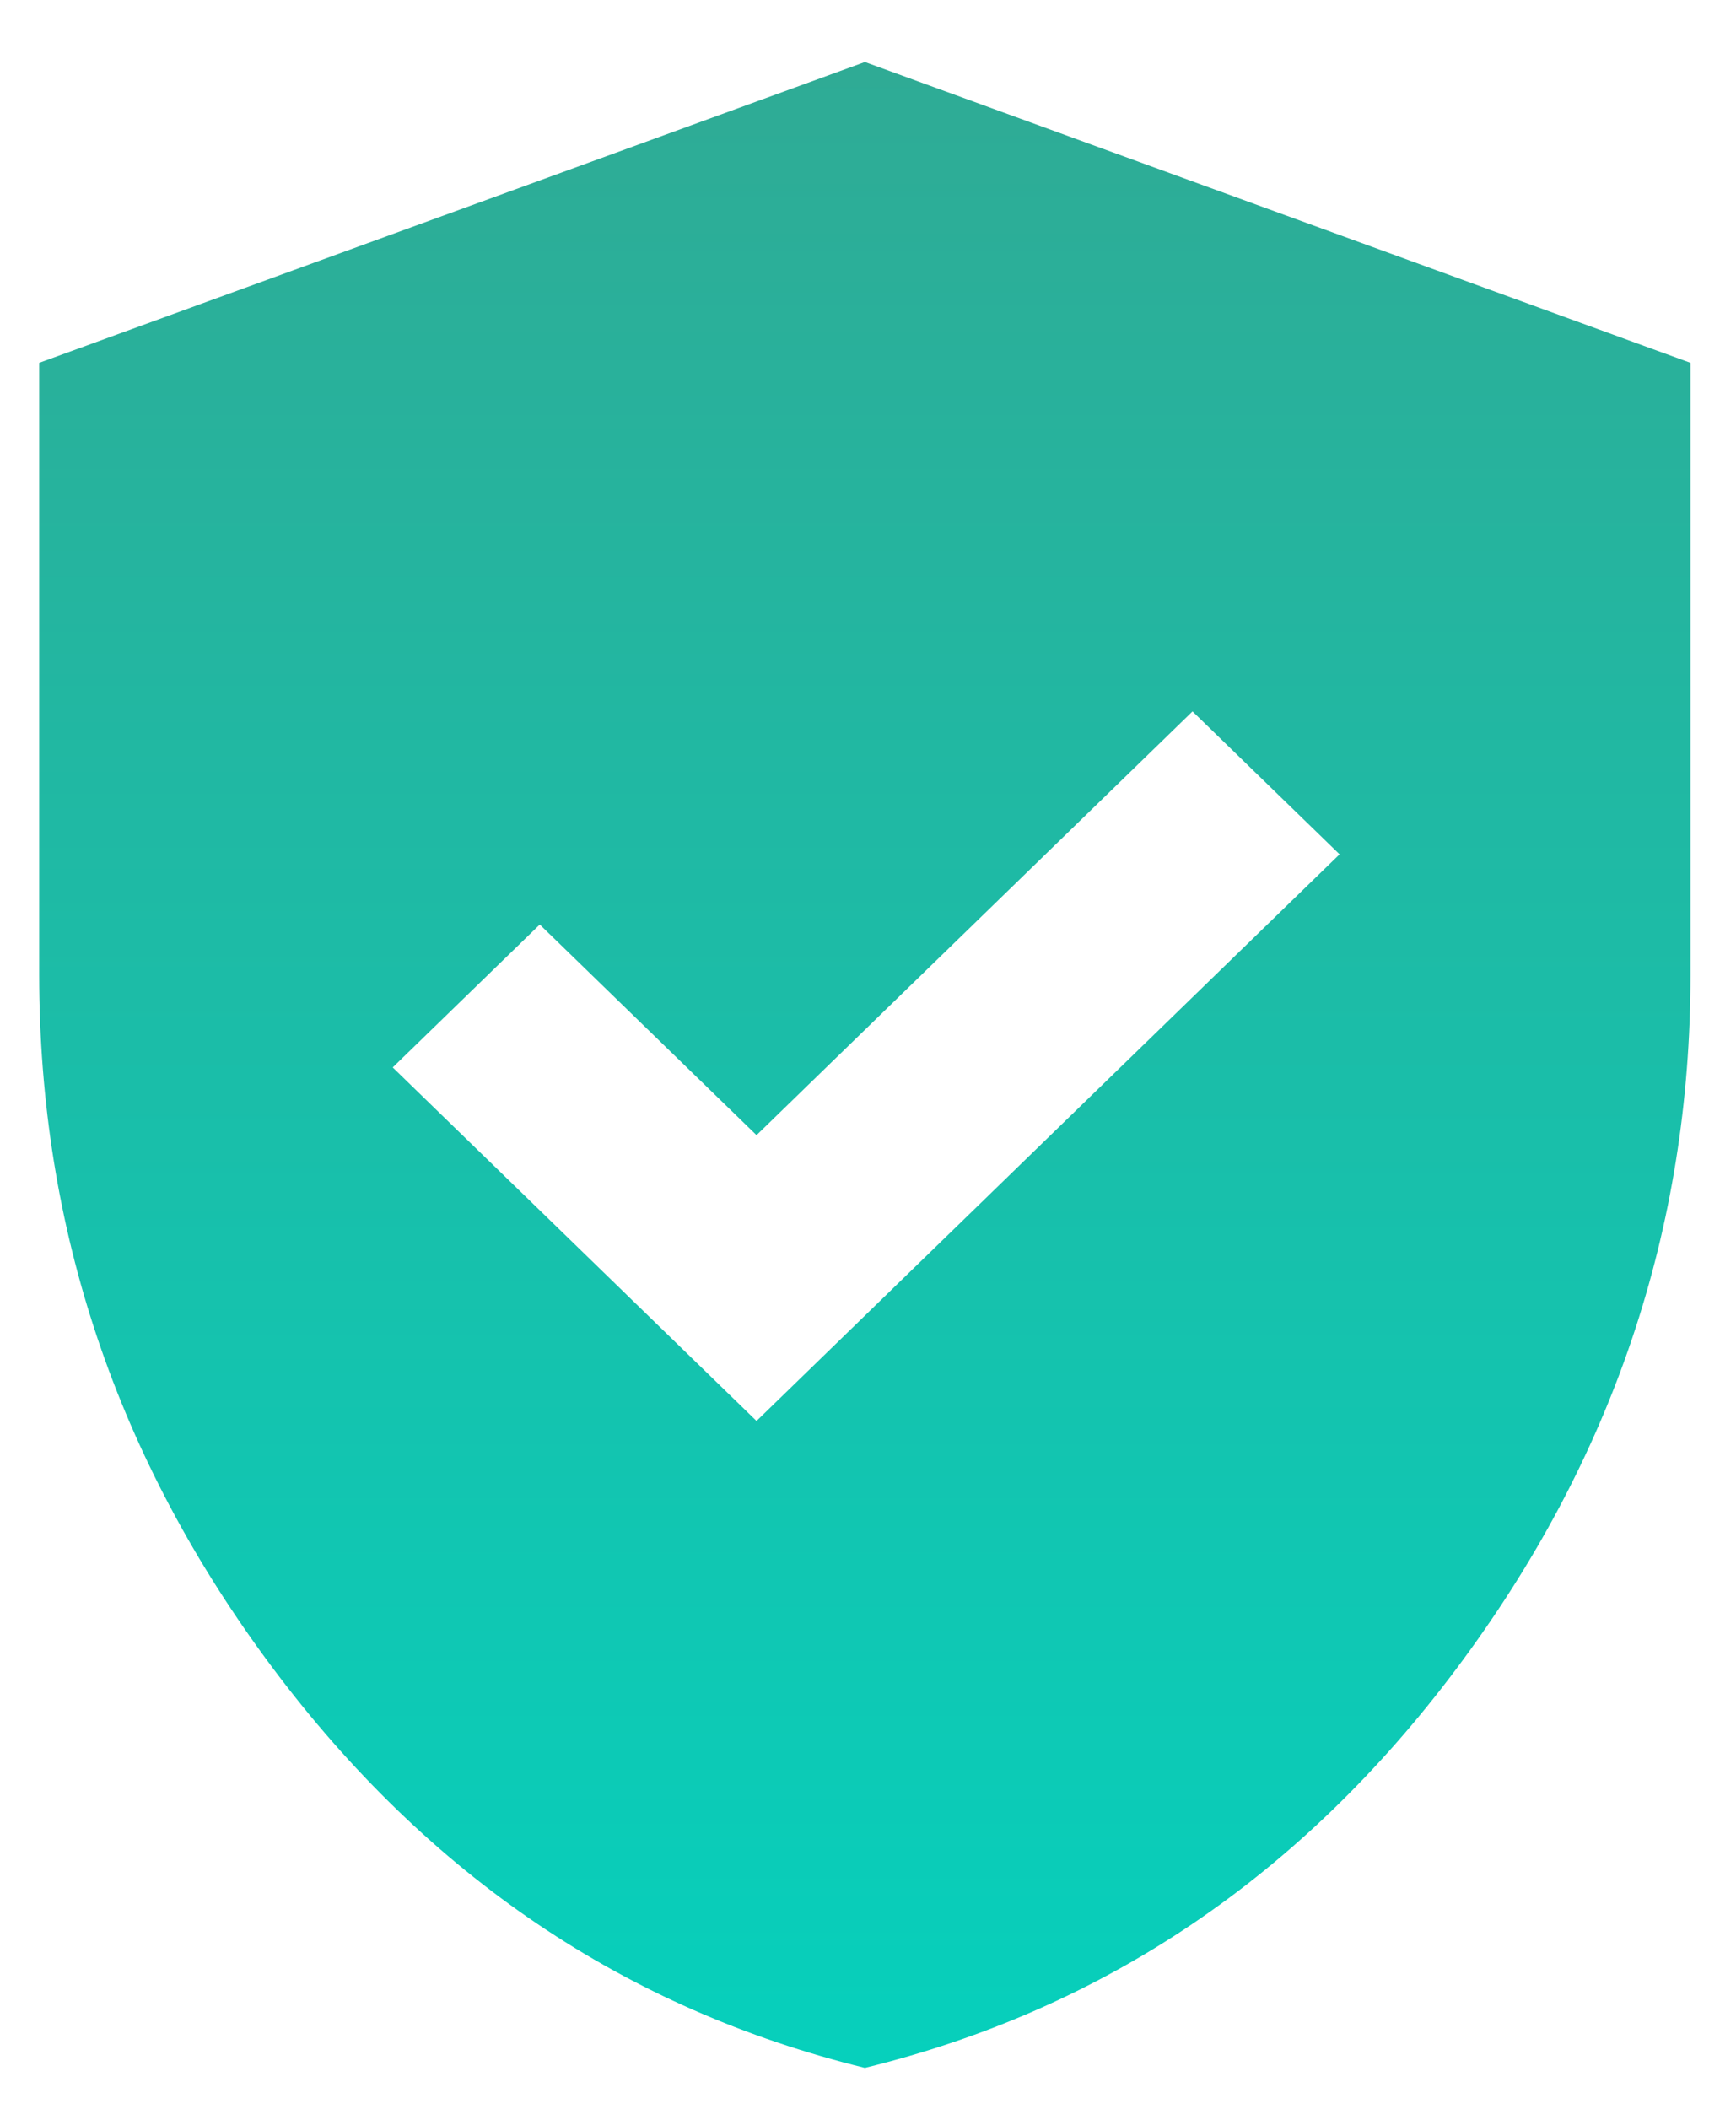 <svg width="14" height="17" viewBox="0 0 14 17" fill="none" xmlns="http://www.w3.org/2000/svg">
<path d="M6.101 11.455L10.803 6.887L9.617 5.735L6.101 9.151L4.353 7.453L3.167 8.605L6.101 11.455ZM6.975 16.67C5.047 16.198 3.455 15.124 2.199 13.446C0.944 11.768 0.316 9.906 0.316 7.857V2.925L6.975 0.5L13.633 2.925V7.857C13.633 9.906 13.005 11.768 11.75 13.446C10.495 15.124 8.903 16.198 6.975 16.67Z" fill="url(#paint0_linear_1697_1686)"/>
<defs>
<linearGradient id="paint0_linear_1697_1686" x1="6.975" y1="0.5" x2="6.975" y2="16.67" gradientUnits="userSpaceOnUse">
<stop stop-color="#2FAB95"/>
<stop offset="1" stop-color="#06D0BC"/>
</linearGradient>
</defs>
</svg>
